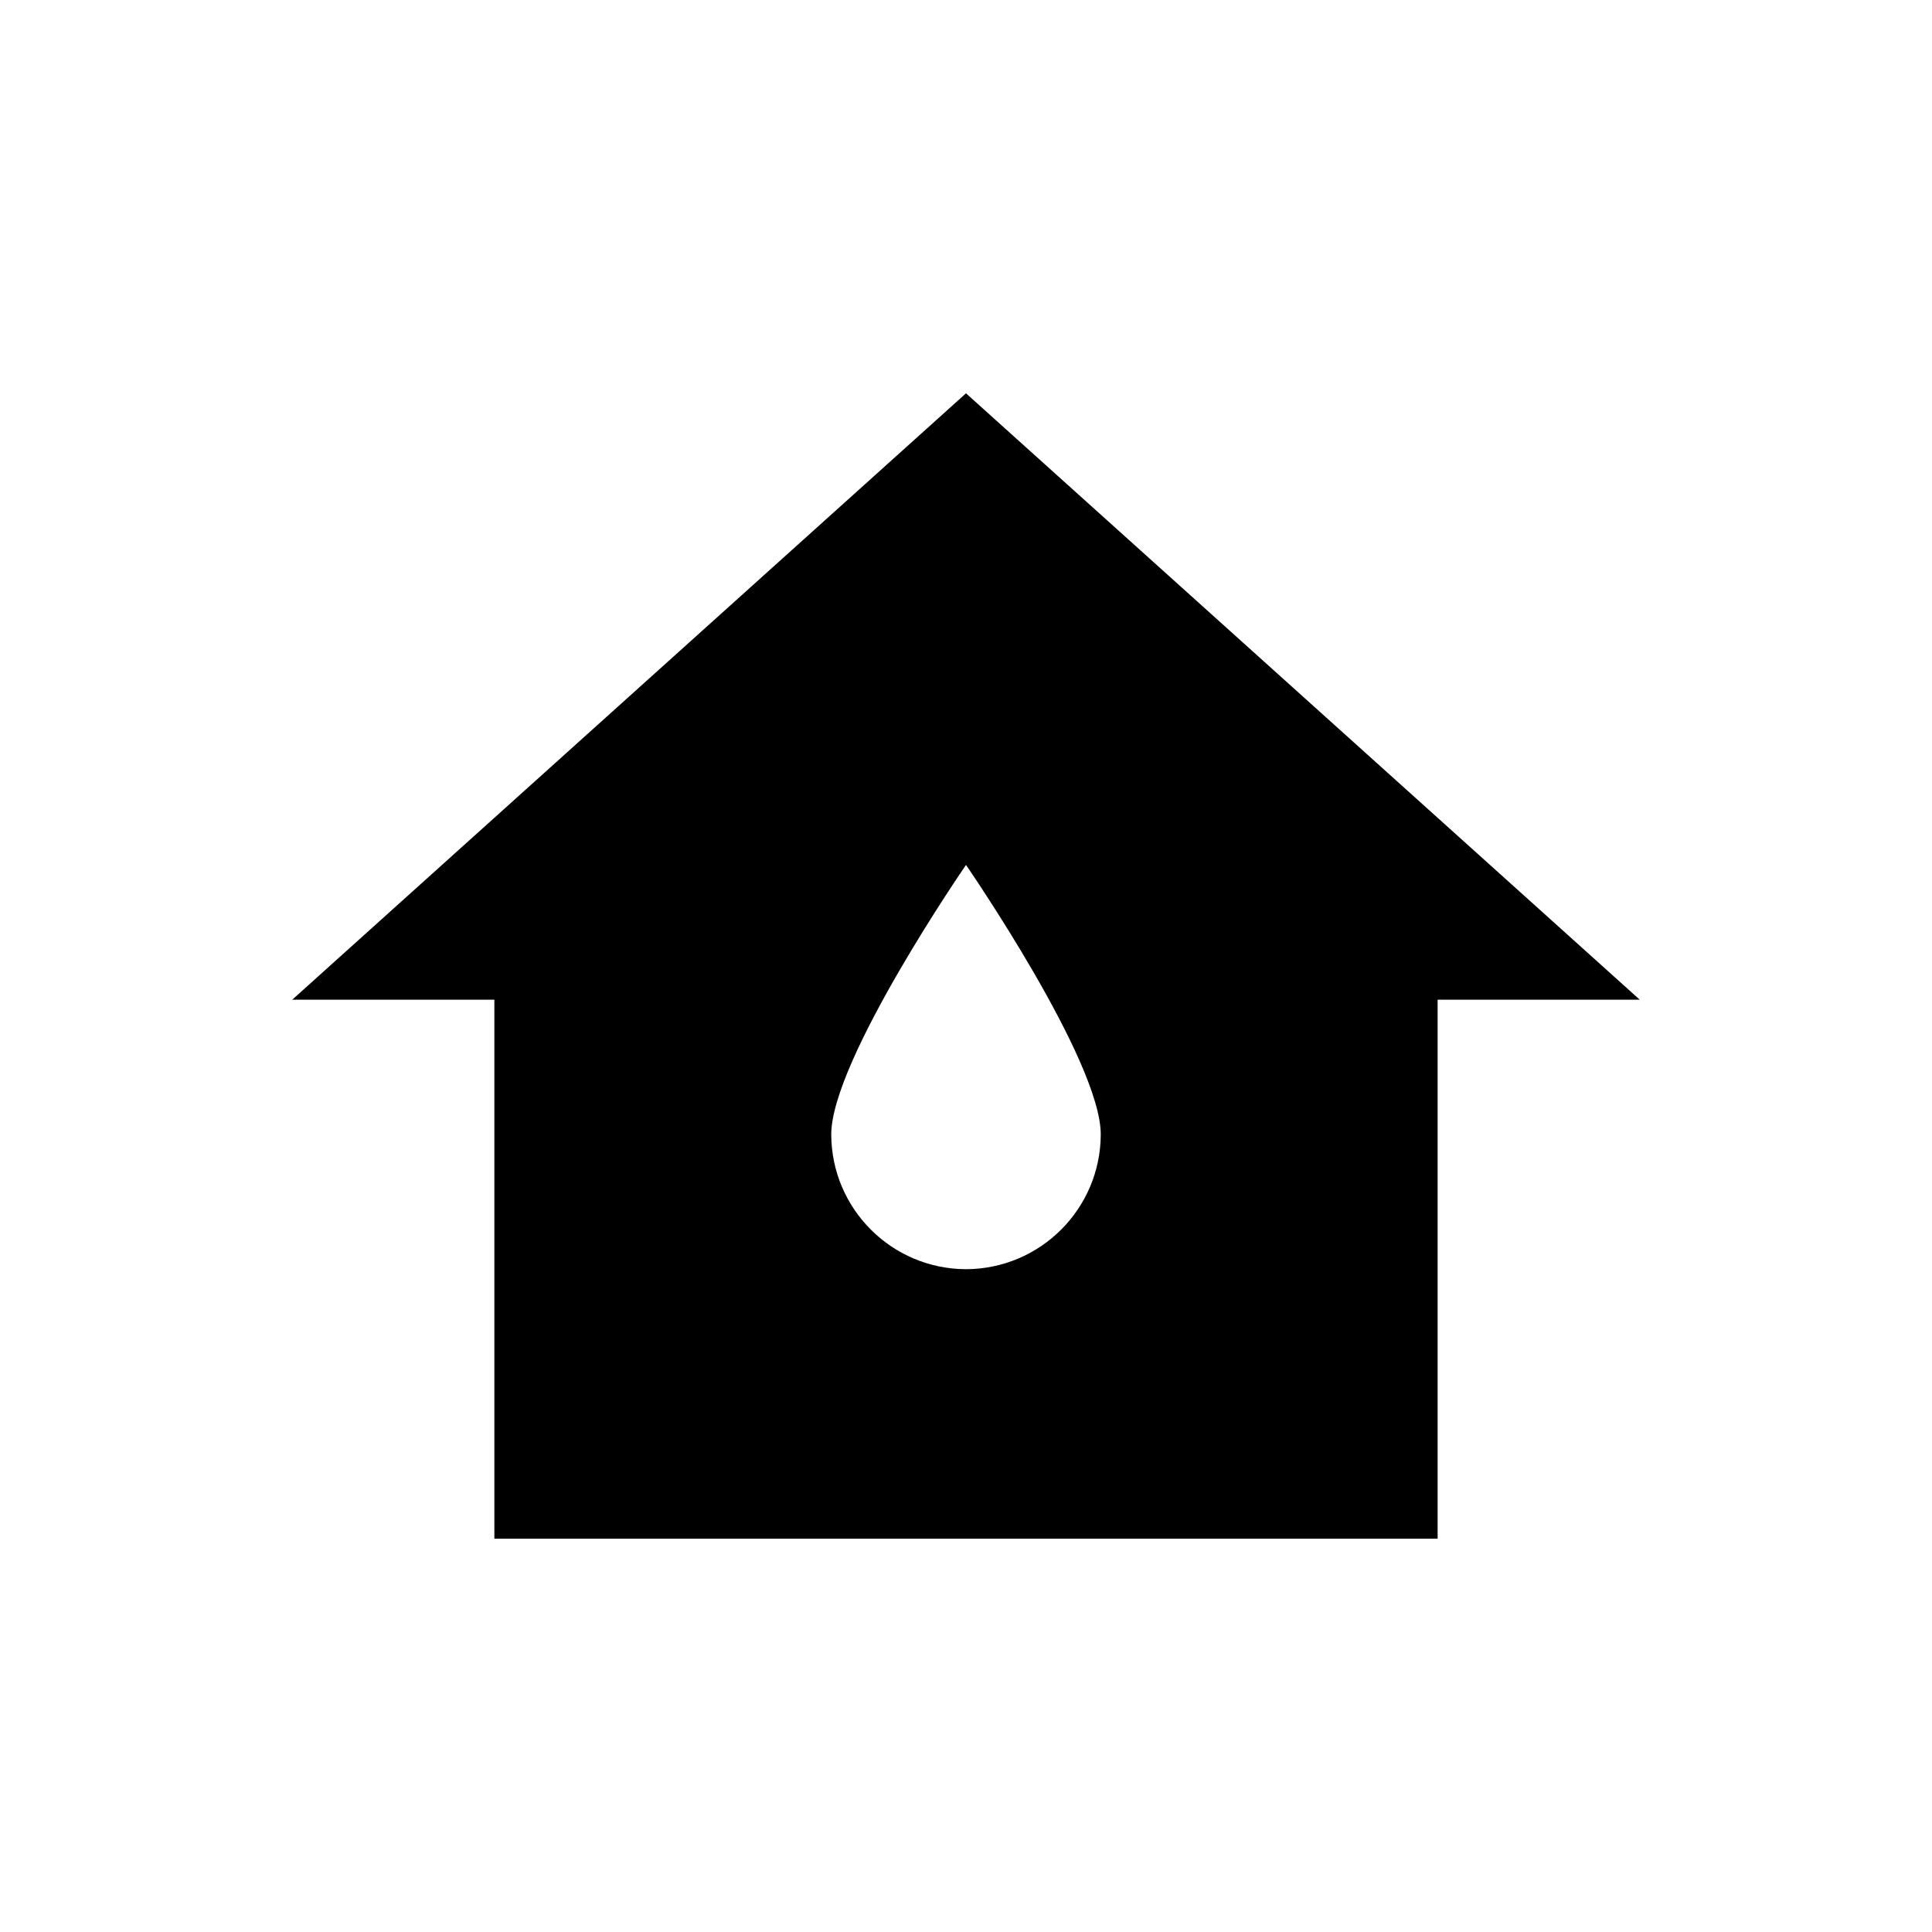 <?xml version="1.0" encoding="UTF-8"?>
<svg id="Layer_1" data-name="Layer 1" xmlns="http://www.w3.org/2000/svg" viewBox="0 0 1500 1500">
  <path id="Icon_material-sharp-water-damage" data-name="Icon material-sharp-water-damage" d="M750,305.36L226.9,776.16h156.93v418.48h732.34v-418.48h156.93l-523.1-470.79ZM750,985.4c-57.71-.17-104.45-46.91-104.62-104.62,0-57.54,104.62-209.24,104.62-209.24,0,0,104.62,151.7,104.62,209.24-.17,57.71-46.91,104.45-104.62,104.62Z"/>
</svg>